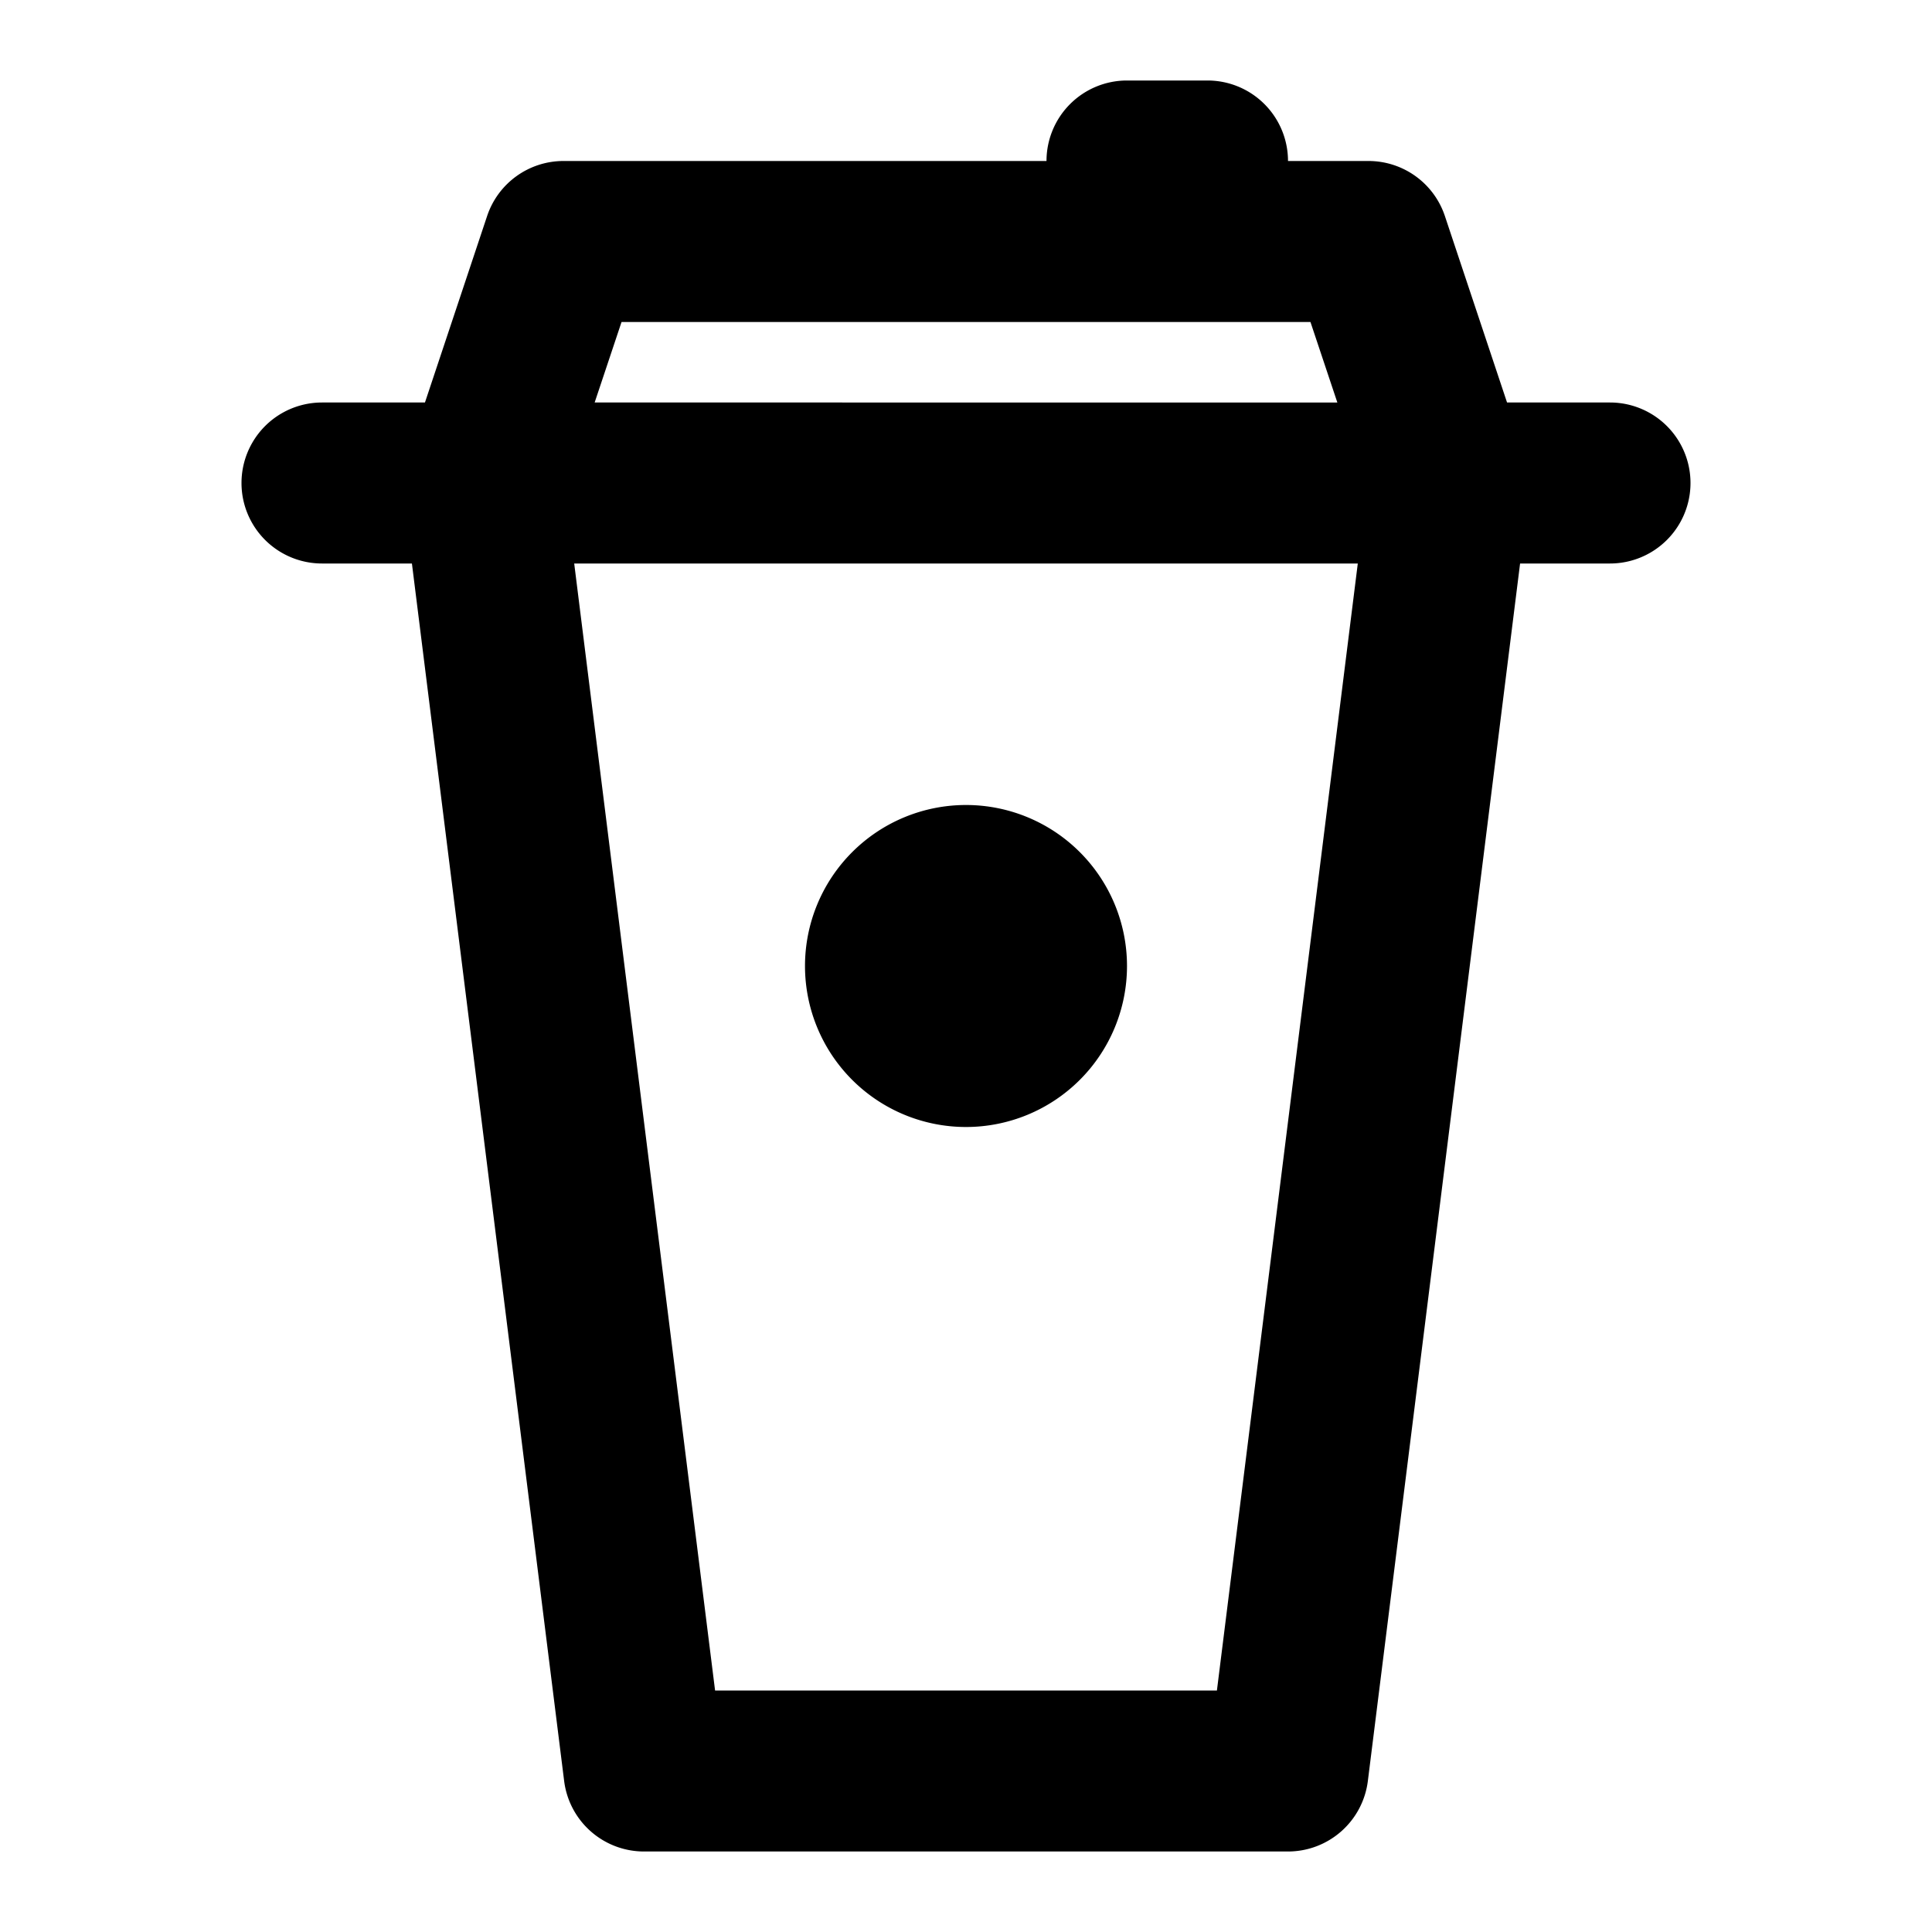 <?xml version="1.0" encoding="utf-8"?>
<svg fill="#000000" width="800px" height="800px" viewBox="0 0 24 24" xmlns="http://www.w3.org/2000/svg"><path d="M4,7H5.117L7.008,22.124A1,1,0,0,0,8,23h8a1,1,0,0,0,.992-.876L18.883,7H20a1,1,0,0,0,0-2H18.721l-.772-2.316A1,1,0,0,0,17,2H16a1,1,0,0,0-1-1H14a1,1,0,0,0-1,1H7a1,1,0,0,0-.949.684L5.279,5H4A1,1,0,0,0,4,7ZM15.117,21H8.883L7.133,7h9.734ZM7.721,4h8.558l.334,1H7.387ZM10,12a2,2,0,1,1,2,2A2,2,0,0,1,10,12Z"/></svg>